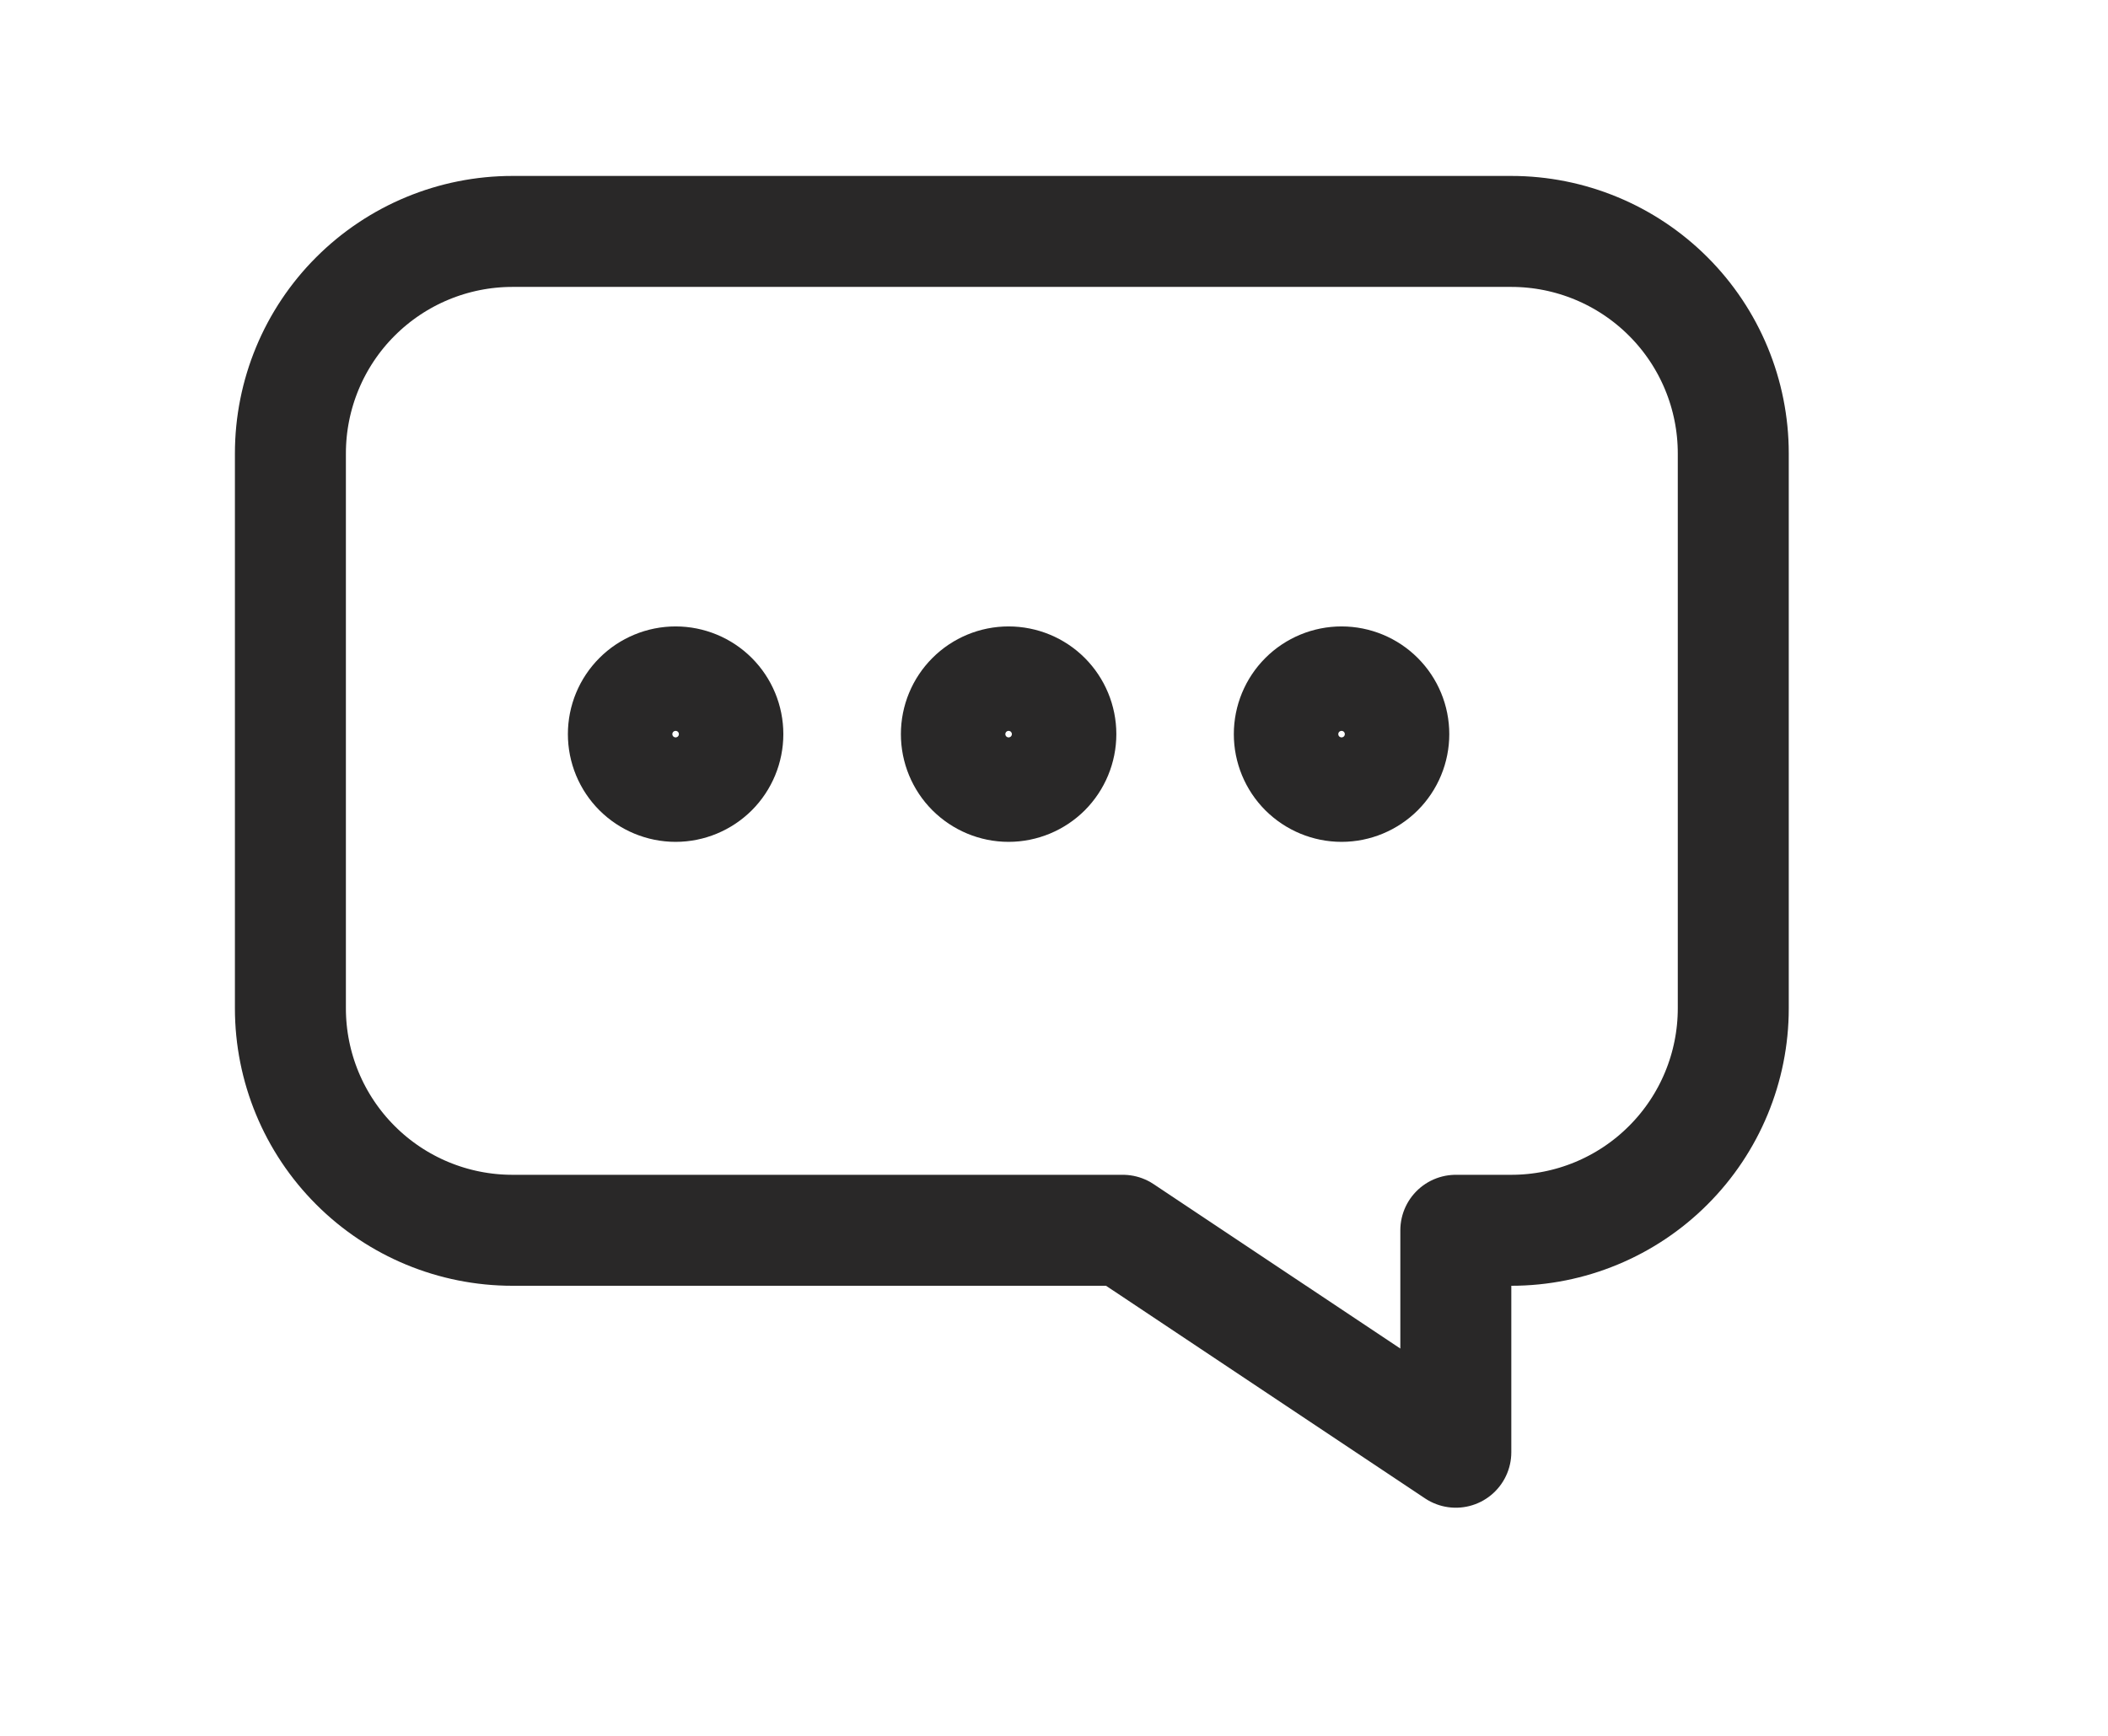 <svg width="34" height="28" viewBox="0 0 34 28" fill="none" xmlns="http://www.w3.org/2000/svg">
<path d="M24.376 3.733H8.265C7.315 3.733 6.404 4.111 5.733 4.782C5.061 5.453 4.684 6.364 4.684 7.314V16.265C4.684 17.214 5.061 18.125 5.733 18.796C6.404 19.468 7.315 19.845 8.265 19.845H18.11L23.481 23.425V19.845H24.376C25.325 19.845 26.236 19.468 26.907 18.796C27.579 18.125 27.956 17.214 27.956 16.265V7.314C27.956 6.364 27.579 5.453 26.907 4.782C26.236 4.111 25.325 3.733 24.376 3.733Z" stroke="#292828" stroke-width="1.79" stroke-linecap="round" stroke-linejoin="round"/>
<path d="M11.792 11.842C11.792 12.079 11.698 12.307 11.53 12.475C11.362 12.642 11.134 12.737 10.897 12.737C10.66 12.737 10.432 12.642 10.264 12.475C10.096 12.307 10.002 12.079 10.002 11.842C10.002 11.604 10.096 11.377 10.264 11.209C10.432 11.041 10.66 10.947 10.897 10.947C11.134 10.947 11.362 11.041 11.53 11.209C11.698 11.377 11.792 11.604 11.792 11.842ZM17.163 11.842C17.163 12.079 17.068 12.307 16.901 12.475C16.733 12.642 16.505 12.737 16.267 12.737C16.03 12.737 15.803 12.642 15.635 12.475C15.467 12.307 15.373 12.079 15.373 11.842C15.373 11.604 15.467 11.377 15.635 11.209C15.803 11.041 16.03 10.947 16.267 10.947C16.505 10.947 16.733 11.041 16.901 11.209C17.068 11.377 17.163 11.604 17.163 11.842ZM22.533 11.842C22.533 12.079 22.439 12.307 22.271 12.475C22.103 12.642 21.875 12.737 21.638 12.737C21.401 12.737 21.173 12.642 21.005 12.475C20.837 12.307 20.743 12.079 20.743 11.842C20.743 11.604 20.837 11.377 21.005 11.209C21.173 11.041 21.401 10.947 21.638 10.947C21.875 10.947 22.103 11.041 22.271 11.209C22.439 11.377 22.533 11.604 22.533 11.842Z" stroke="#292828" stroke-width="1.685" stroke-linecap="round" stroke-linejoin="round"/>
</svg>
